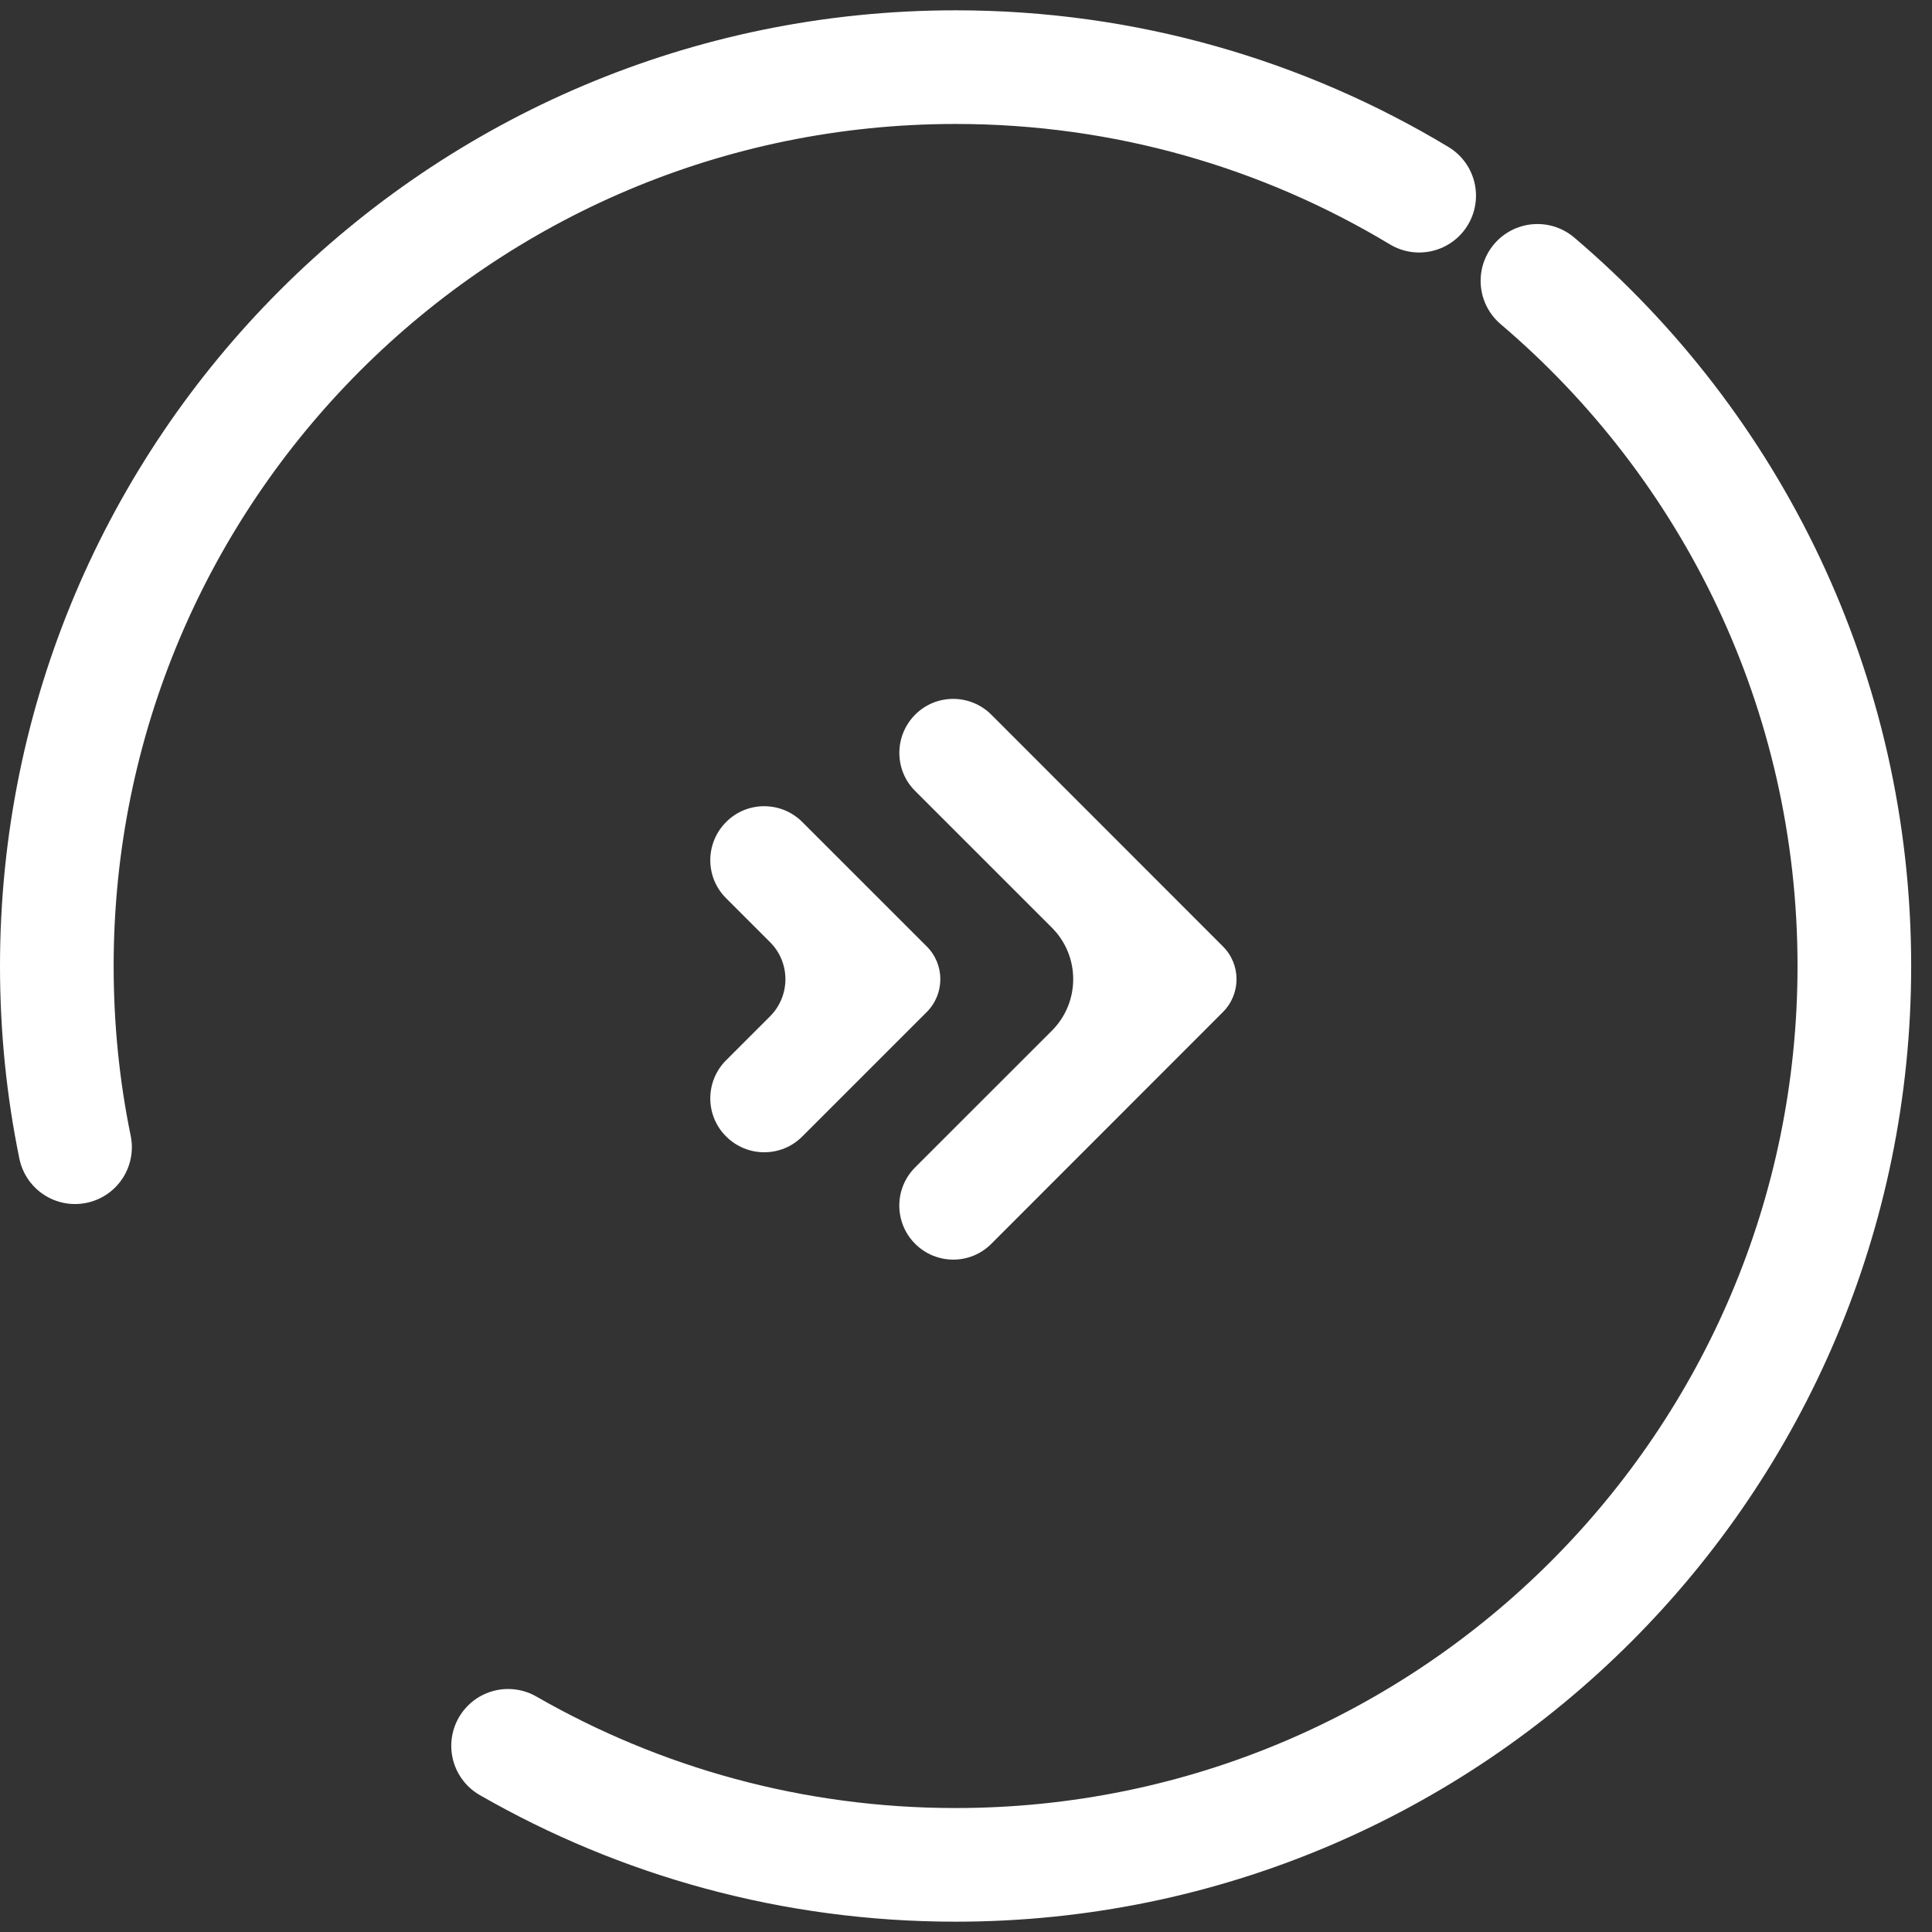 <svg width="68" height="68" viewBox="0 0 68 68" fill="none" xmlns="http://www.w3.org/2000/svg">
<rect x="0" y="0" width="68" height="68" fill="#333333" stroke="none"/>
<path d="M43.041 33.309L34.892 25.155C34.149 24.413 32.947 24.413 32.209 25.155C31.472 25.898 31.467 27.1 32.209 27.838L37.024 32.652C38.023 33.651 38.023 35.276 37.024 36.275L32.209 41.089C31.467 41.832 31.467 43.034 32.209 43.777C32.952 44.52 34.154 44.52 34.892 43.777L43.041 35.623C43.682 34.982 43.682 33.945 43.041 33.309Z" fill="white"/>
<path d="M32.616 33.309L28.239 28.933C27.497 28.19 26.294 28.19 25.557 28.933C24.814 29.676 24.814 30.878 25.557 31.615L27.107 33.165C27.823 33.881 27.823 35.046 27.107 35.767L25.557 37.317C24.814 38.06 24.814 39.262 25.557 39.999C26.3 40.742 27.502 40.742 28.239 39.999L32.616 35.623C33.257 34.982 33.257 33.945 32.616 33.309Z" fill="white"/>
<path d="M54.113 9.885C60.94 15.691 65.267 24.338 65.267 34C65.267 51.471 51.101 65.637 33.63 65.637C27.899 65.637 22.523 64.111 17.883 61.447" stroke="white" stroke-width="4" stroke-miterlimit="10" stroke-linecap="round"/>
<path d="M2.641 40.378C2.218 38.32 2 36.187 2 34C2 16.529 16.166 2.363 33.637 2.363C39.606 2.363 45.187 4.019 49.95 6.887" stroke="white" stroke-width="4" stroke-miterlimit="10" stroke-linecap="round"/>
</svg>
